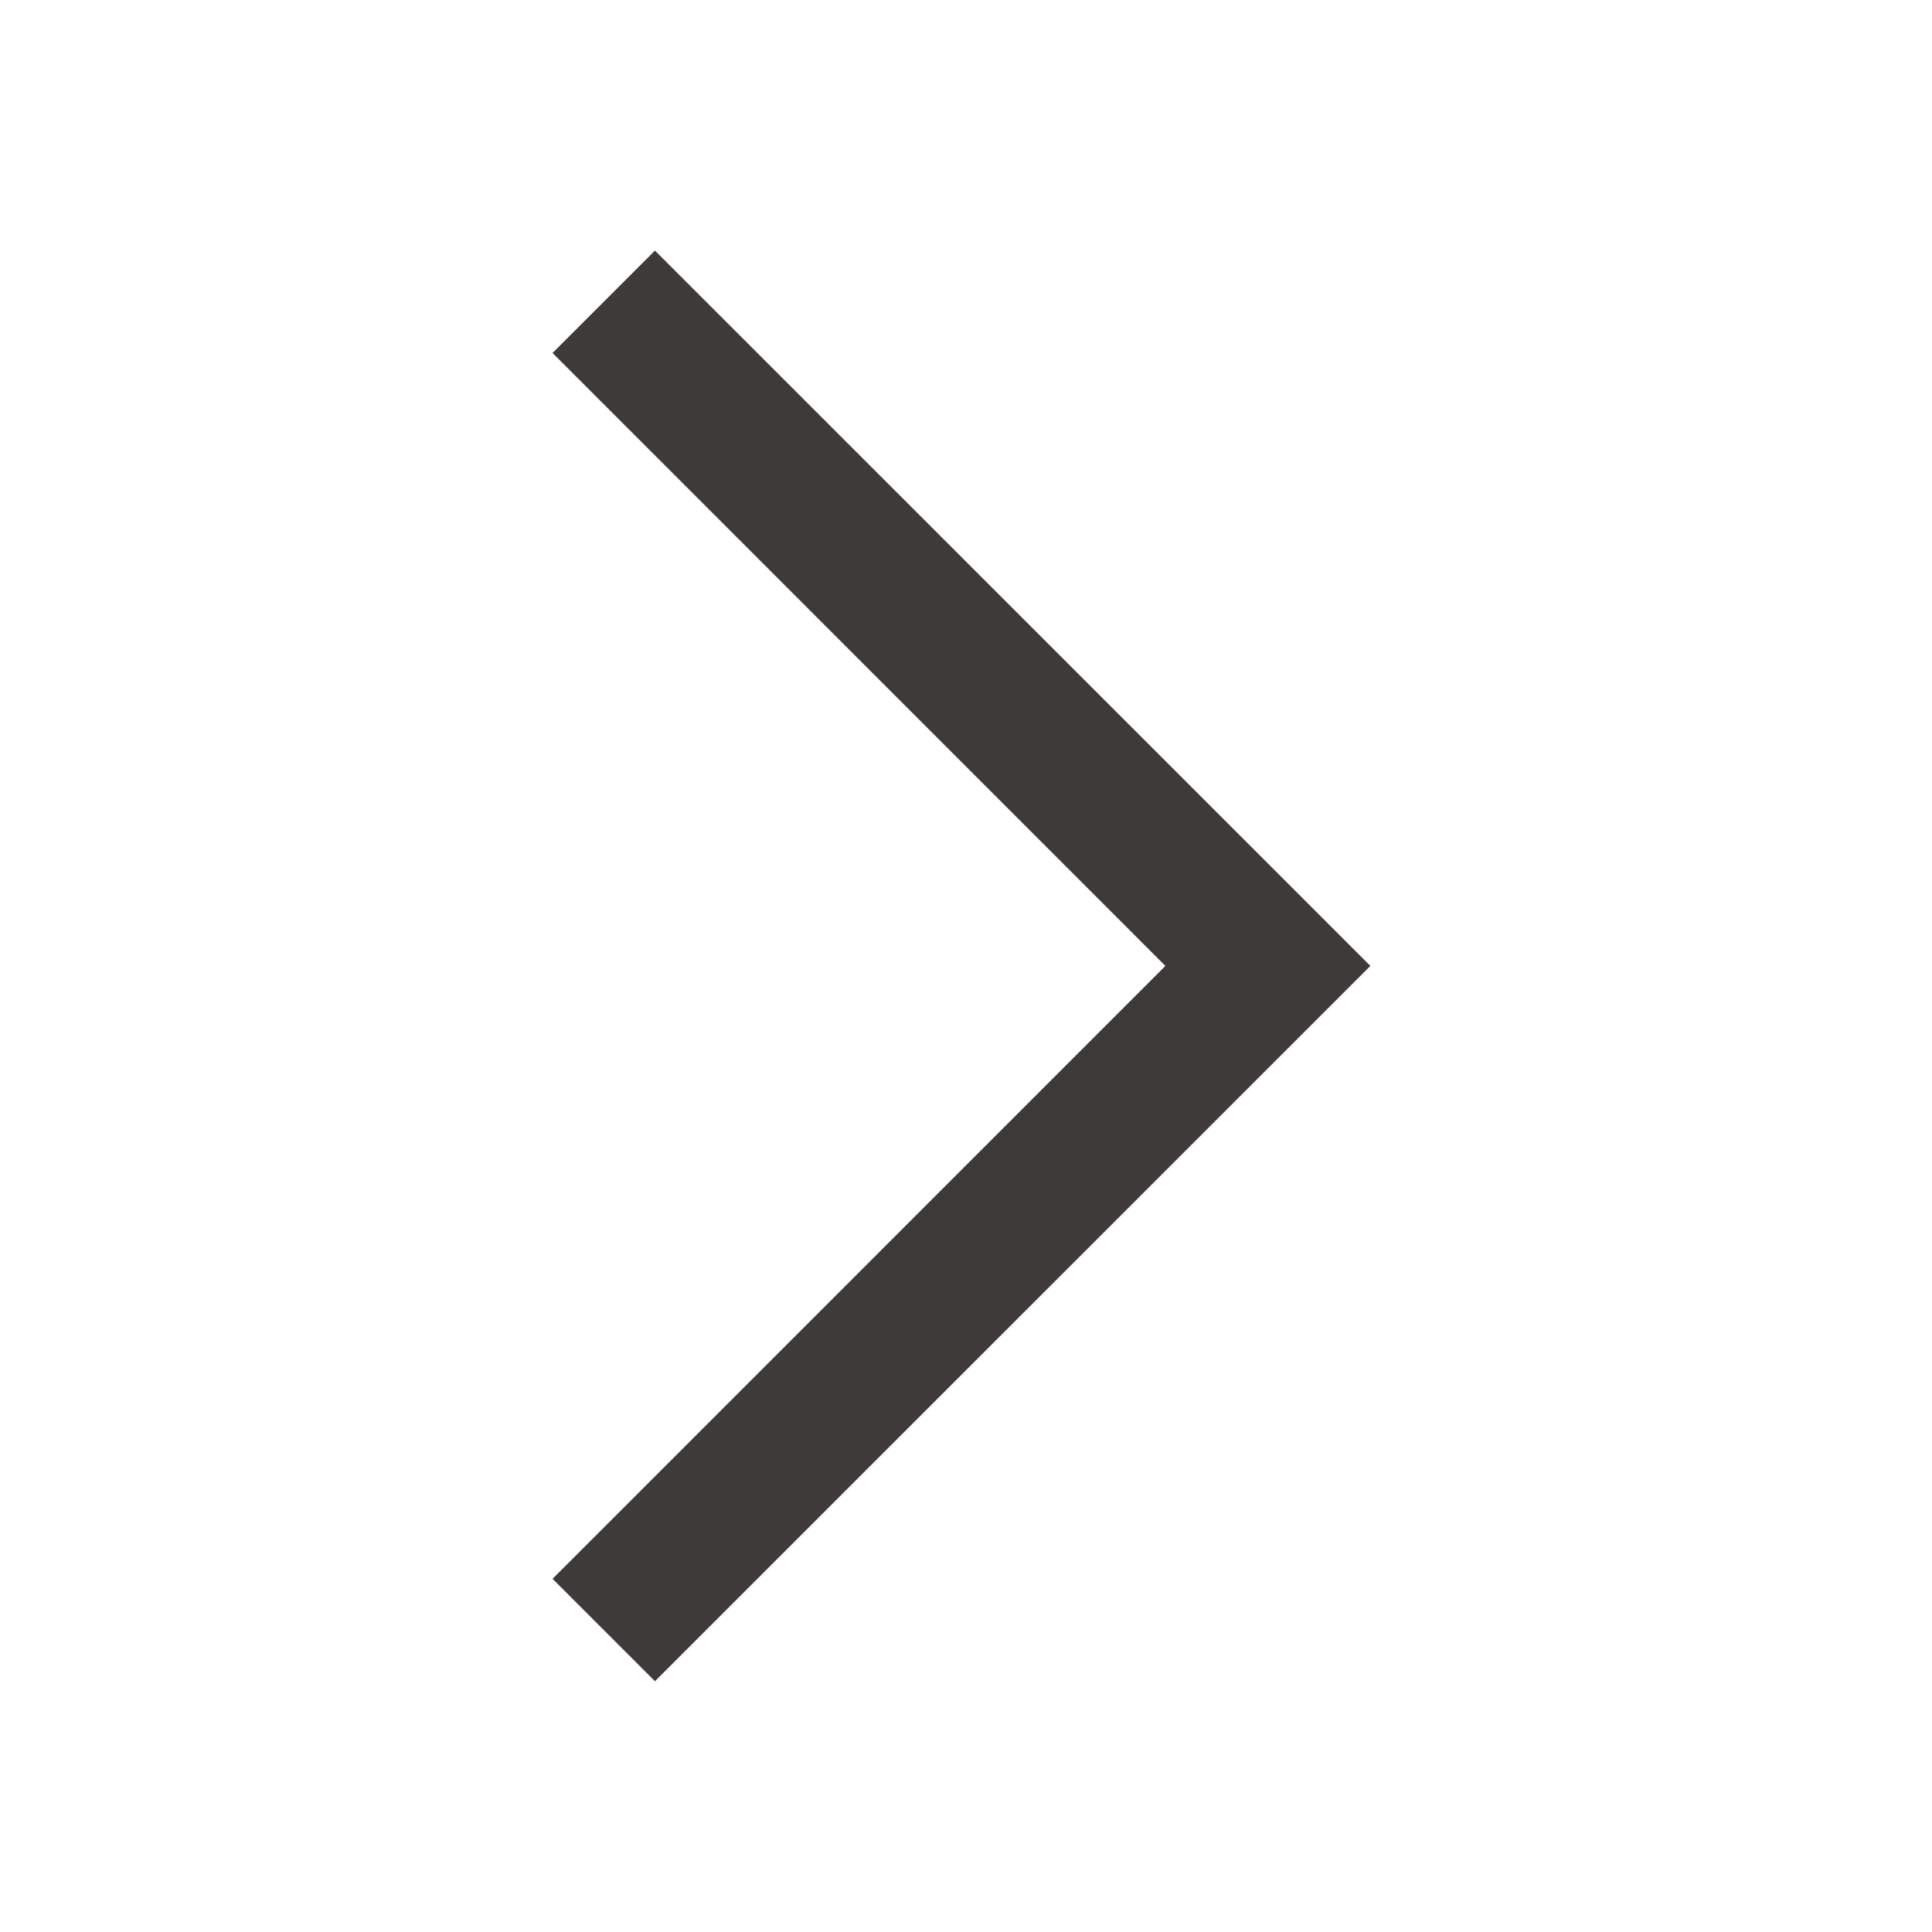 <svg width="20" height="20" viewBox="0 0 20 20" fill="none" xmlns="http://www.w3.org/2000/svg">
<path fill-rule="evenodd" clip-rule="evenodd" d="M12.064 9.999L5.72 3.654L6.78 2.594L14.186 9.999L6.78 17.404L5.72 16.344L12.064 9.999Z" fill="#3E3A39"/>
</svg>
